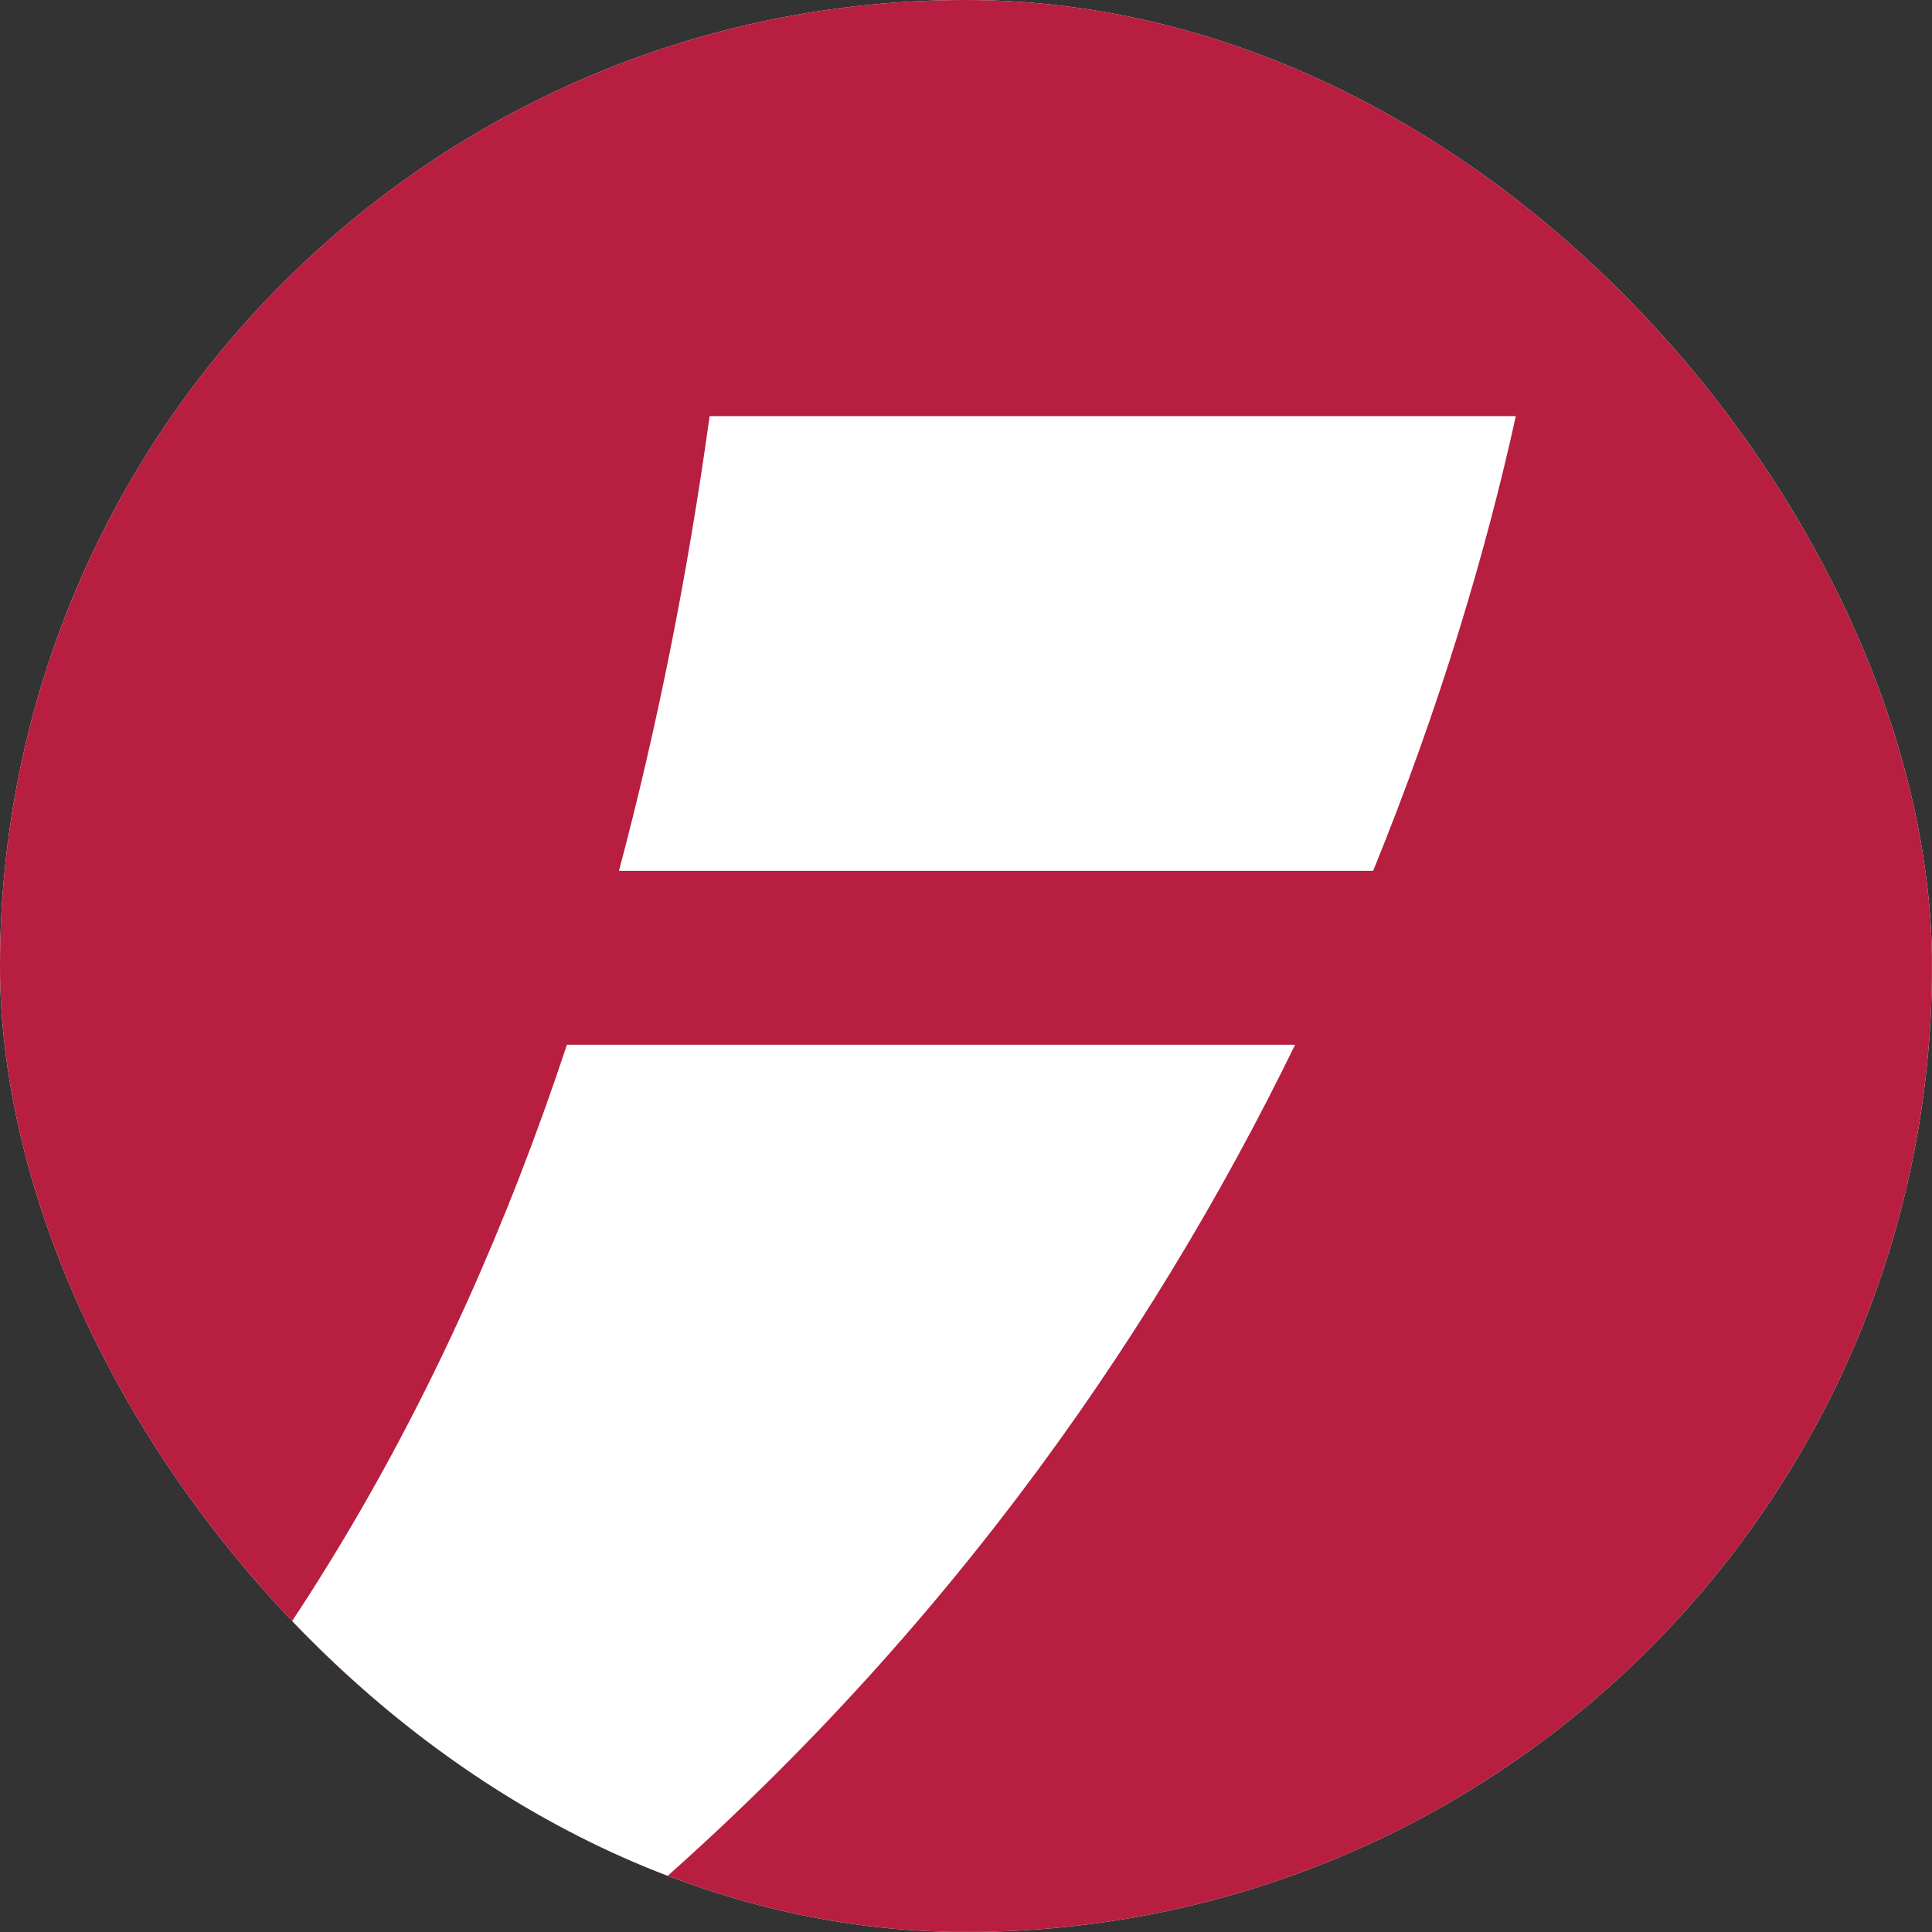 <?xml version="1.0" encoding="UTF-8"?>
<svg xmlns="http://www.w3.org/2000/svg" xmlns:xlink="http://www.w3.org/1999/xlink" version="1.1" width="1000" height="1000">
  <rect width="100%" height="100%" fill="#333333" stroke="none"/>
  <g clip-path="url(#SvgjsClipPath1162)">
    <rect width="1000" height="1000" fill="#ffffff"></rect>
    <g transform="matrix(3.846,0,0,3.846,0,0)">
      <svg xmlns="http://www.w3.org/2000/svg" xmlns:xlink="http://www.w3.org/1999/xlink" version="1.1" width="260px" height="260px">
        <svg xmlns="http://www.w3.org/2000/svg" xmlns:xlink="http://www.w3.org/1999/xlink" version="1.1" id="Ebene_1" x="0px" y="0px" width="260px" height="260px" viewBox="0 0 260 260" style="enable-background:new 0 0 260 260;" xml:space="preserve">
<style type="text/css">
	.st0{fill:#B71E3F;}
	.st1{fill:#FFFFFF;}
</style>
<rect class="st0" width="260" height="260"></rect>
<g>
	<g>
		<path class="st1" d="M184.8,117.2c9-22.1,15.2-43,19.2-61.2H95.5c-3,21.7-7.1,42-12.2,61.2H184.8z"></path>
	</g>
	<g>
		<g>
			<path class="st1" d="M174.3,140.6h-98C60.1,189.5,36.2,229.1,5.2,260h75.9C125.1,223.3,154.7,180.8,174.3,140.6z"></path>
		</g>
	</g>
</g>
<g>
</g>
<g>
</g>
<g>
</g>
<g>
</g>
<g>
</g>
<g>
</g>
<g>
</g>
<g>
</g>
<g>
</g>
<g>
</g>
<g>
</g>
<g>
</g>
<g>
</g>
<g>
</g>
<g>
</g>
</svg>
      </svg>
    </g>
  </g>
  <defs>
    <clipPath id="SvgjsClipPath1162">
      <rect width="1000" height="1000" x="0" y="0" rx="500" ry="500"></rect>
    </clipPath>
  </defs>
</svg>
